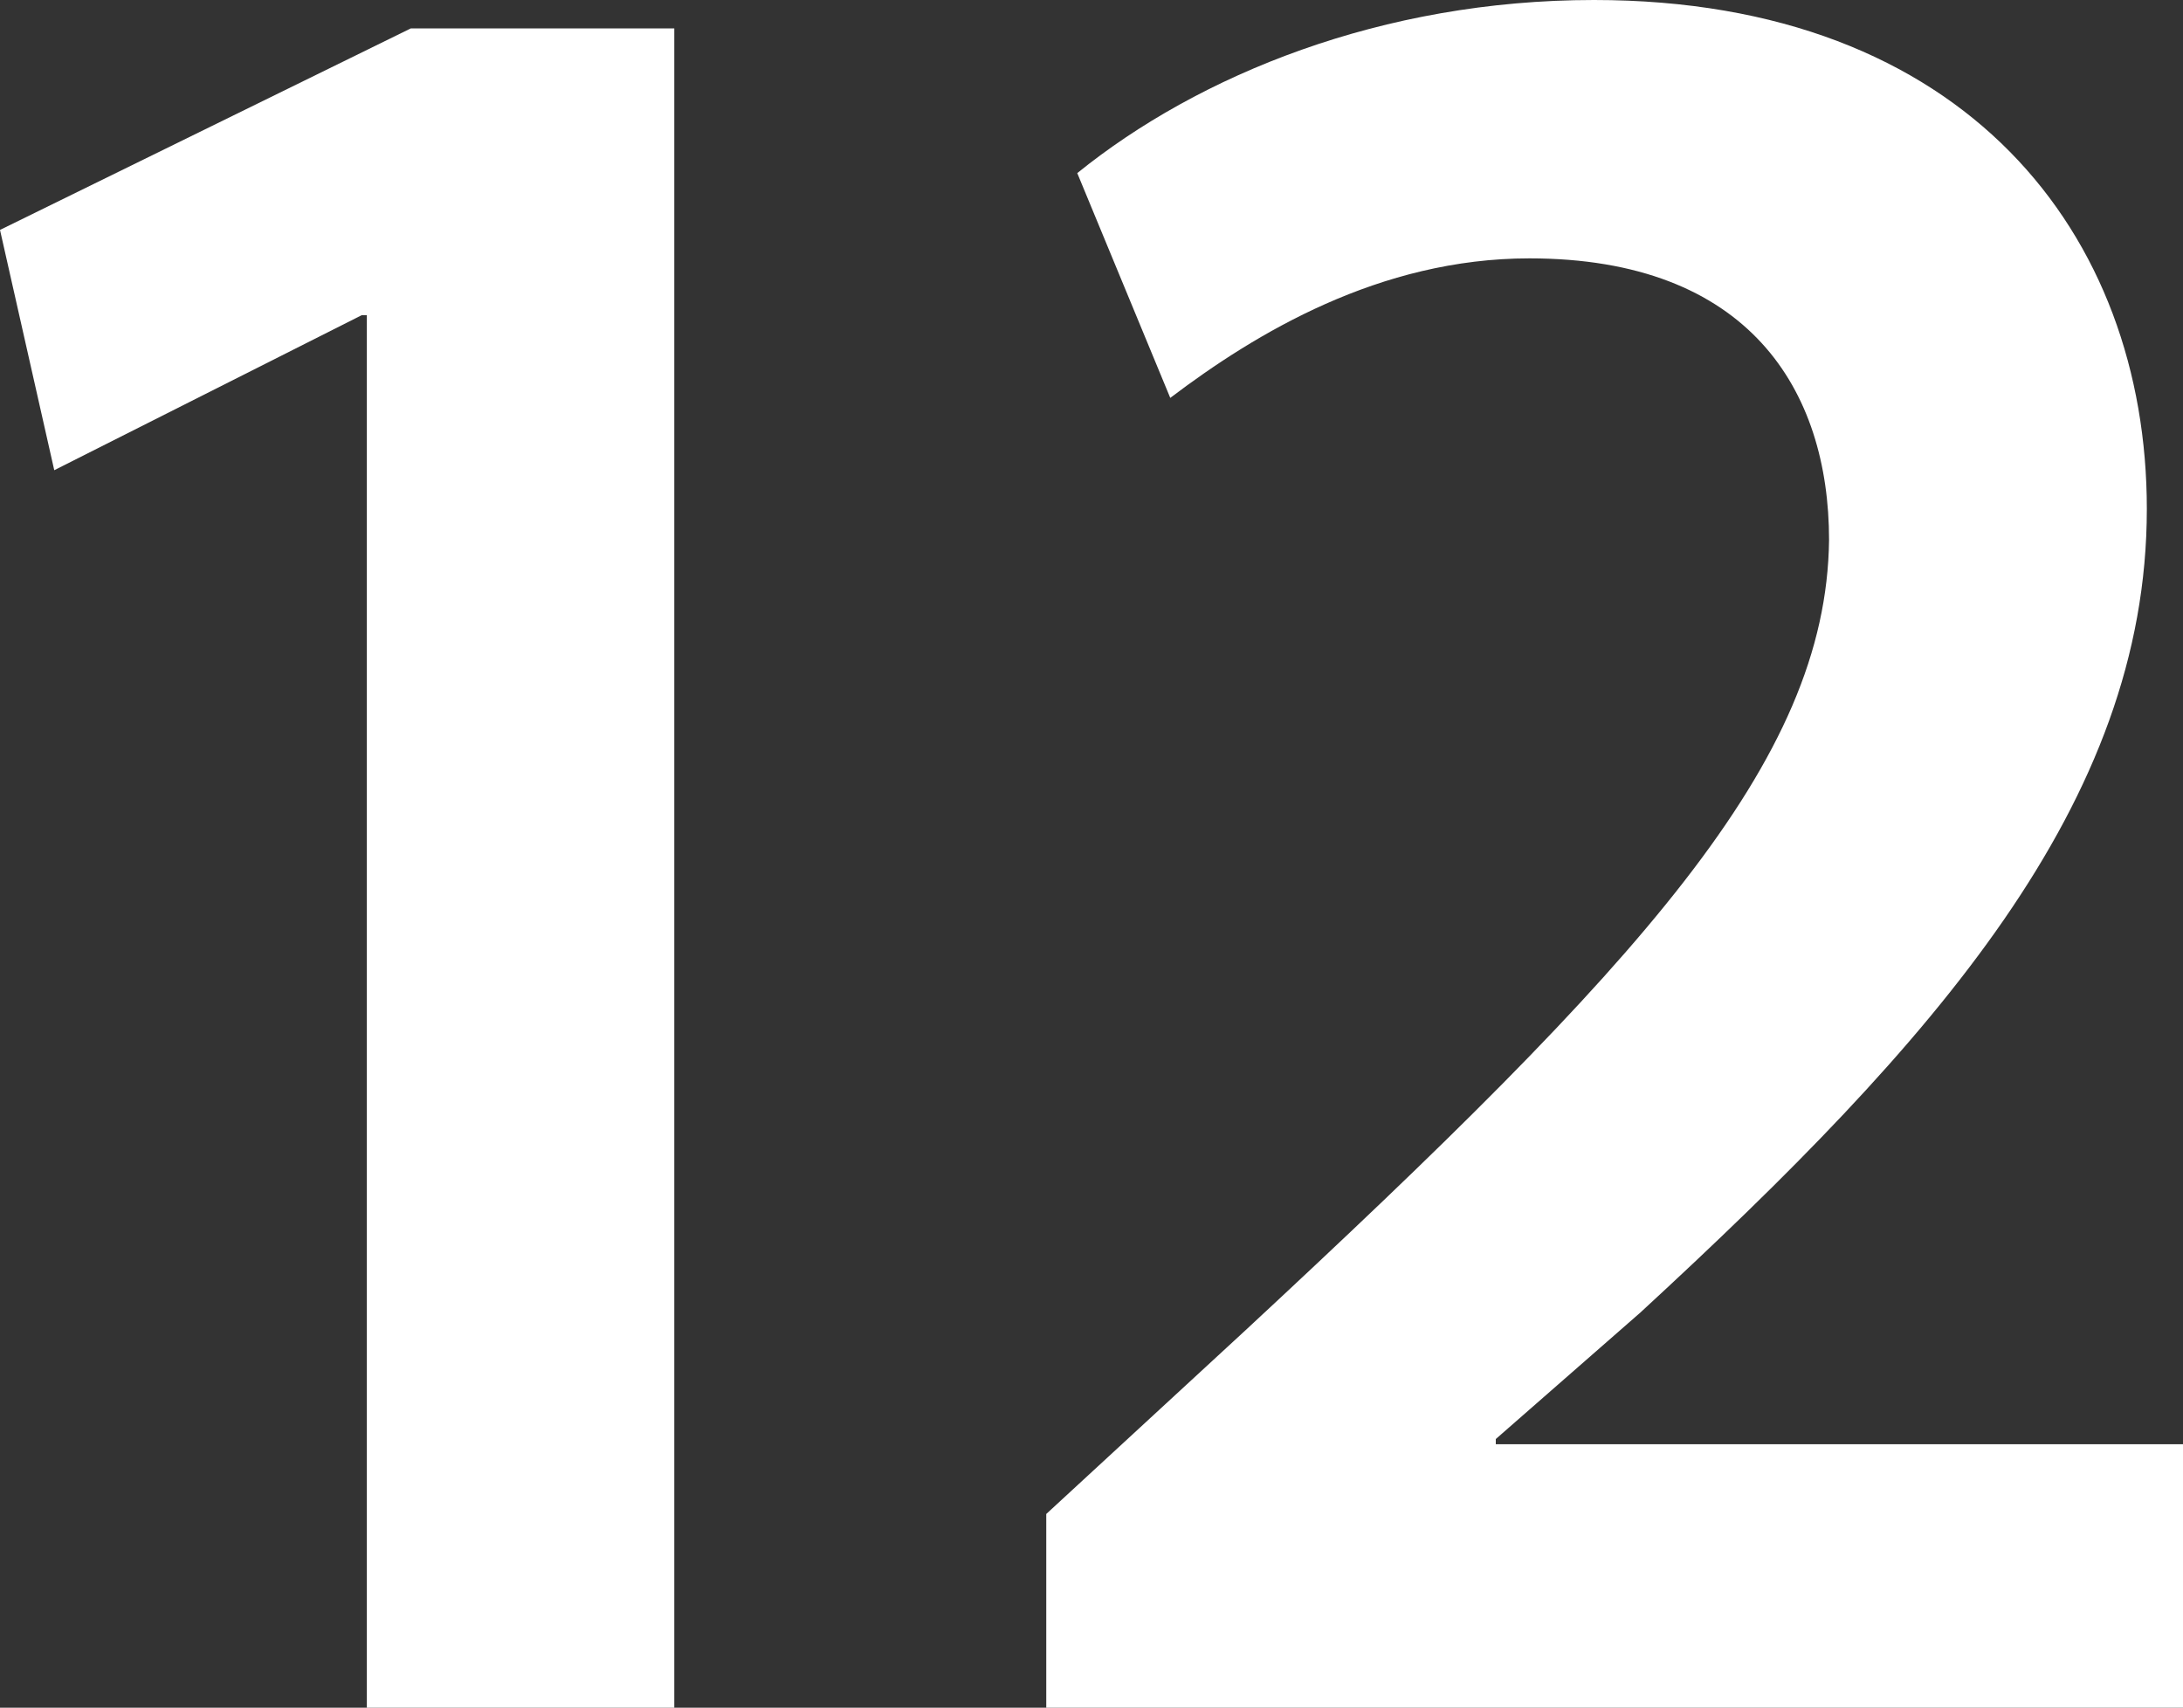 <!-- Generator: Adobe Illustrator 23.1.1, SVG Export Plug-In  -->
<svg version="1.1" xmlns="http://www.w3.org/2000/svg" xmlns:xlink="http://www.w3.org/1999/xlink" x="0px" y="0px"
	 width="109.851px" height="85.934px" viewBox="0 0 109.851 85.934" style="enable-background:new 0 0 109.851 85.934;"
	 xml:space="preserve">
<rect x="0" y="0" width="109.851" height="85.934" fill="#333333" stroke="none"/>
<style type="text/css">
	.st0{fill:#FFFFFF;}
</style>
<defs>
</defs>
<g>
	<path class="st0" d="M18.46,15.861H18.2l-15.47,7.8L0,11.57l20.67-10.14h13.261v84.503H18.46V15.861z"/>
	<path class="st0" d="M52.649,85.934v-9.75l10.01-9.23C82.55,48.492,91.91,38.352,92.04,27.172c0-7.541-4.03-14.171-15.08-14.171
		c-7.541,0-13.781,3.771-18.071,7.021l-4.68-11.311C60.319,3.771,69.549,0,80.21,0c18.721,0,27.821,11.831,27.821,25.611
		c0,14.82-10.66,26.781-25.481,40.432l-7.28,6.37v0.26h34.582v13.261H52.649z"/>
</g>
</svg>